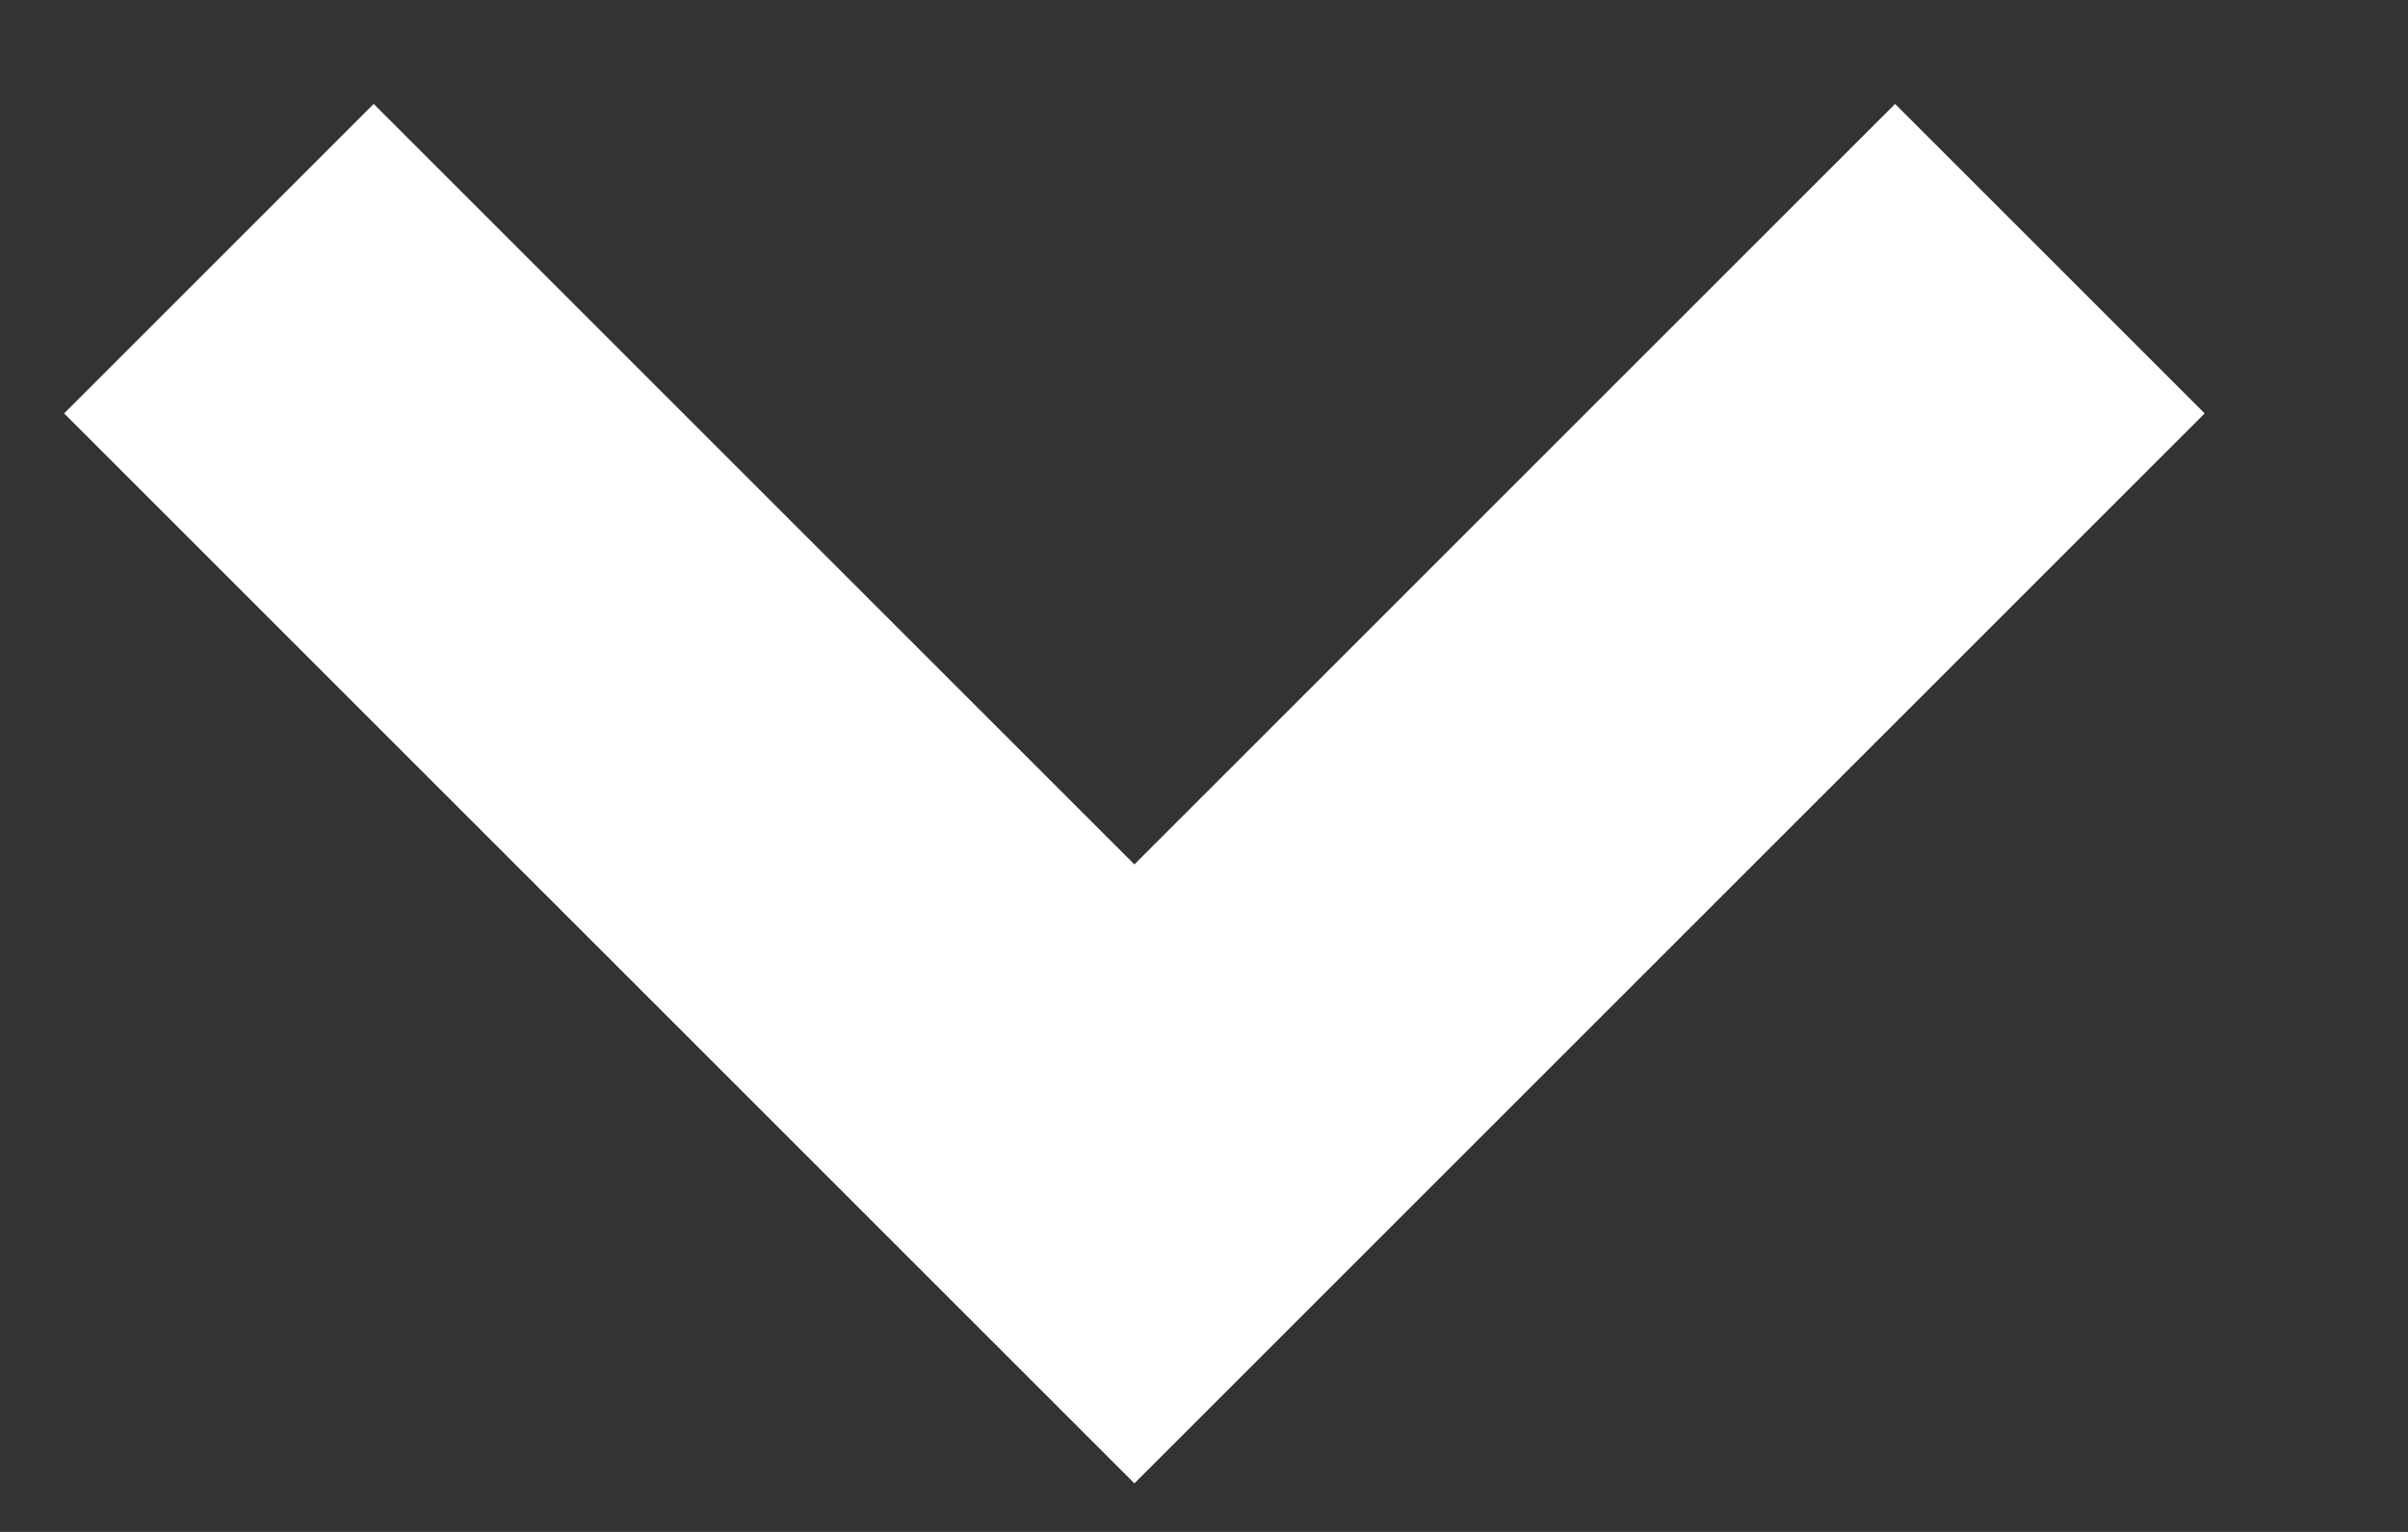 <svg width="11" height="7" viewBox="0 0 11 7" fill="none" xmlns="http://www.w3.org/2000/svg">
<rect x="0" y="0" width="11" height="7" fill="#333333" stroke="none"/>
<path d="M9.364 1.182L5.182 5.364L1 1.182" stroke="white" stroke-width="2"/>
</svg>
